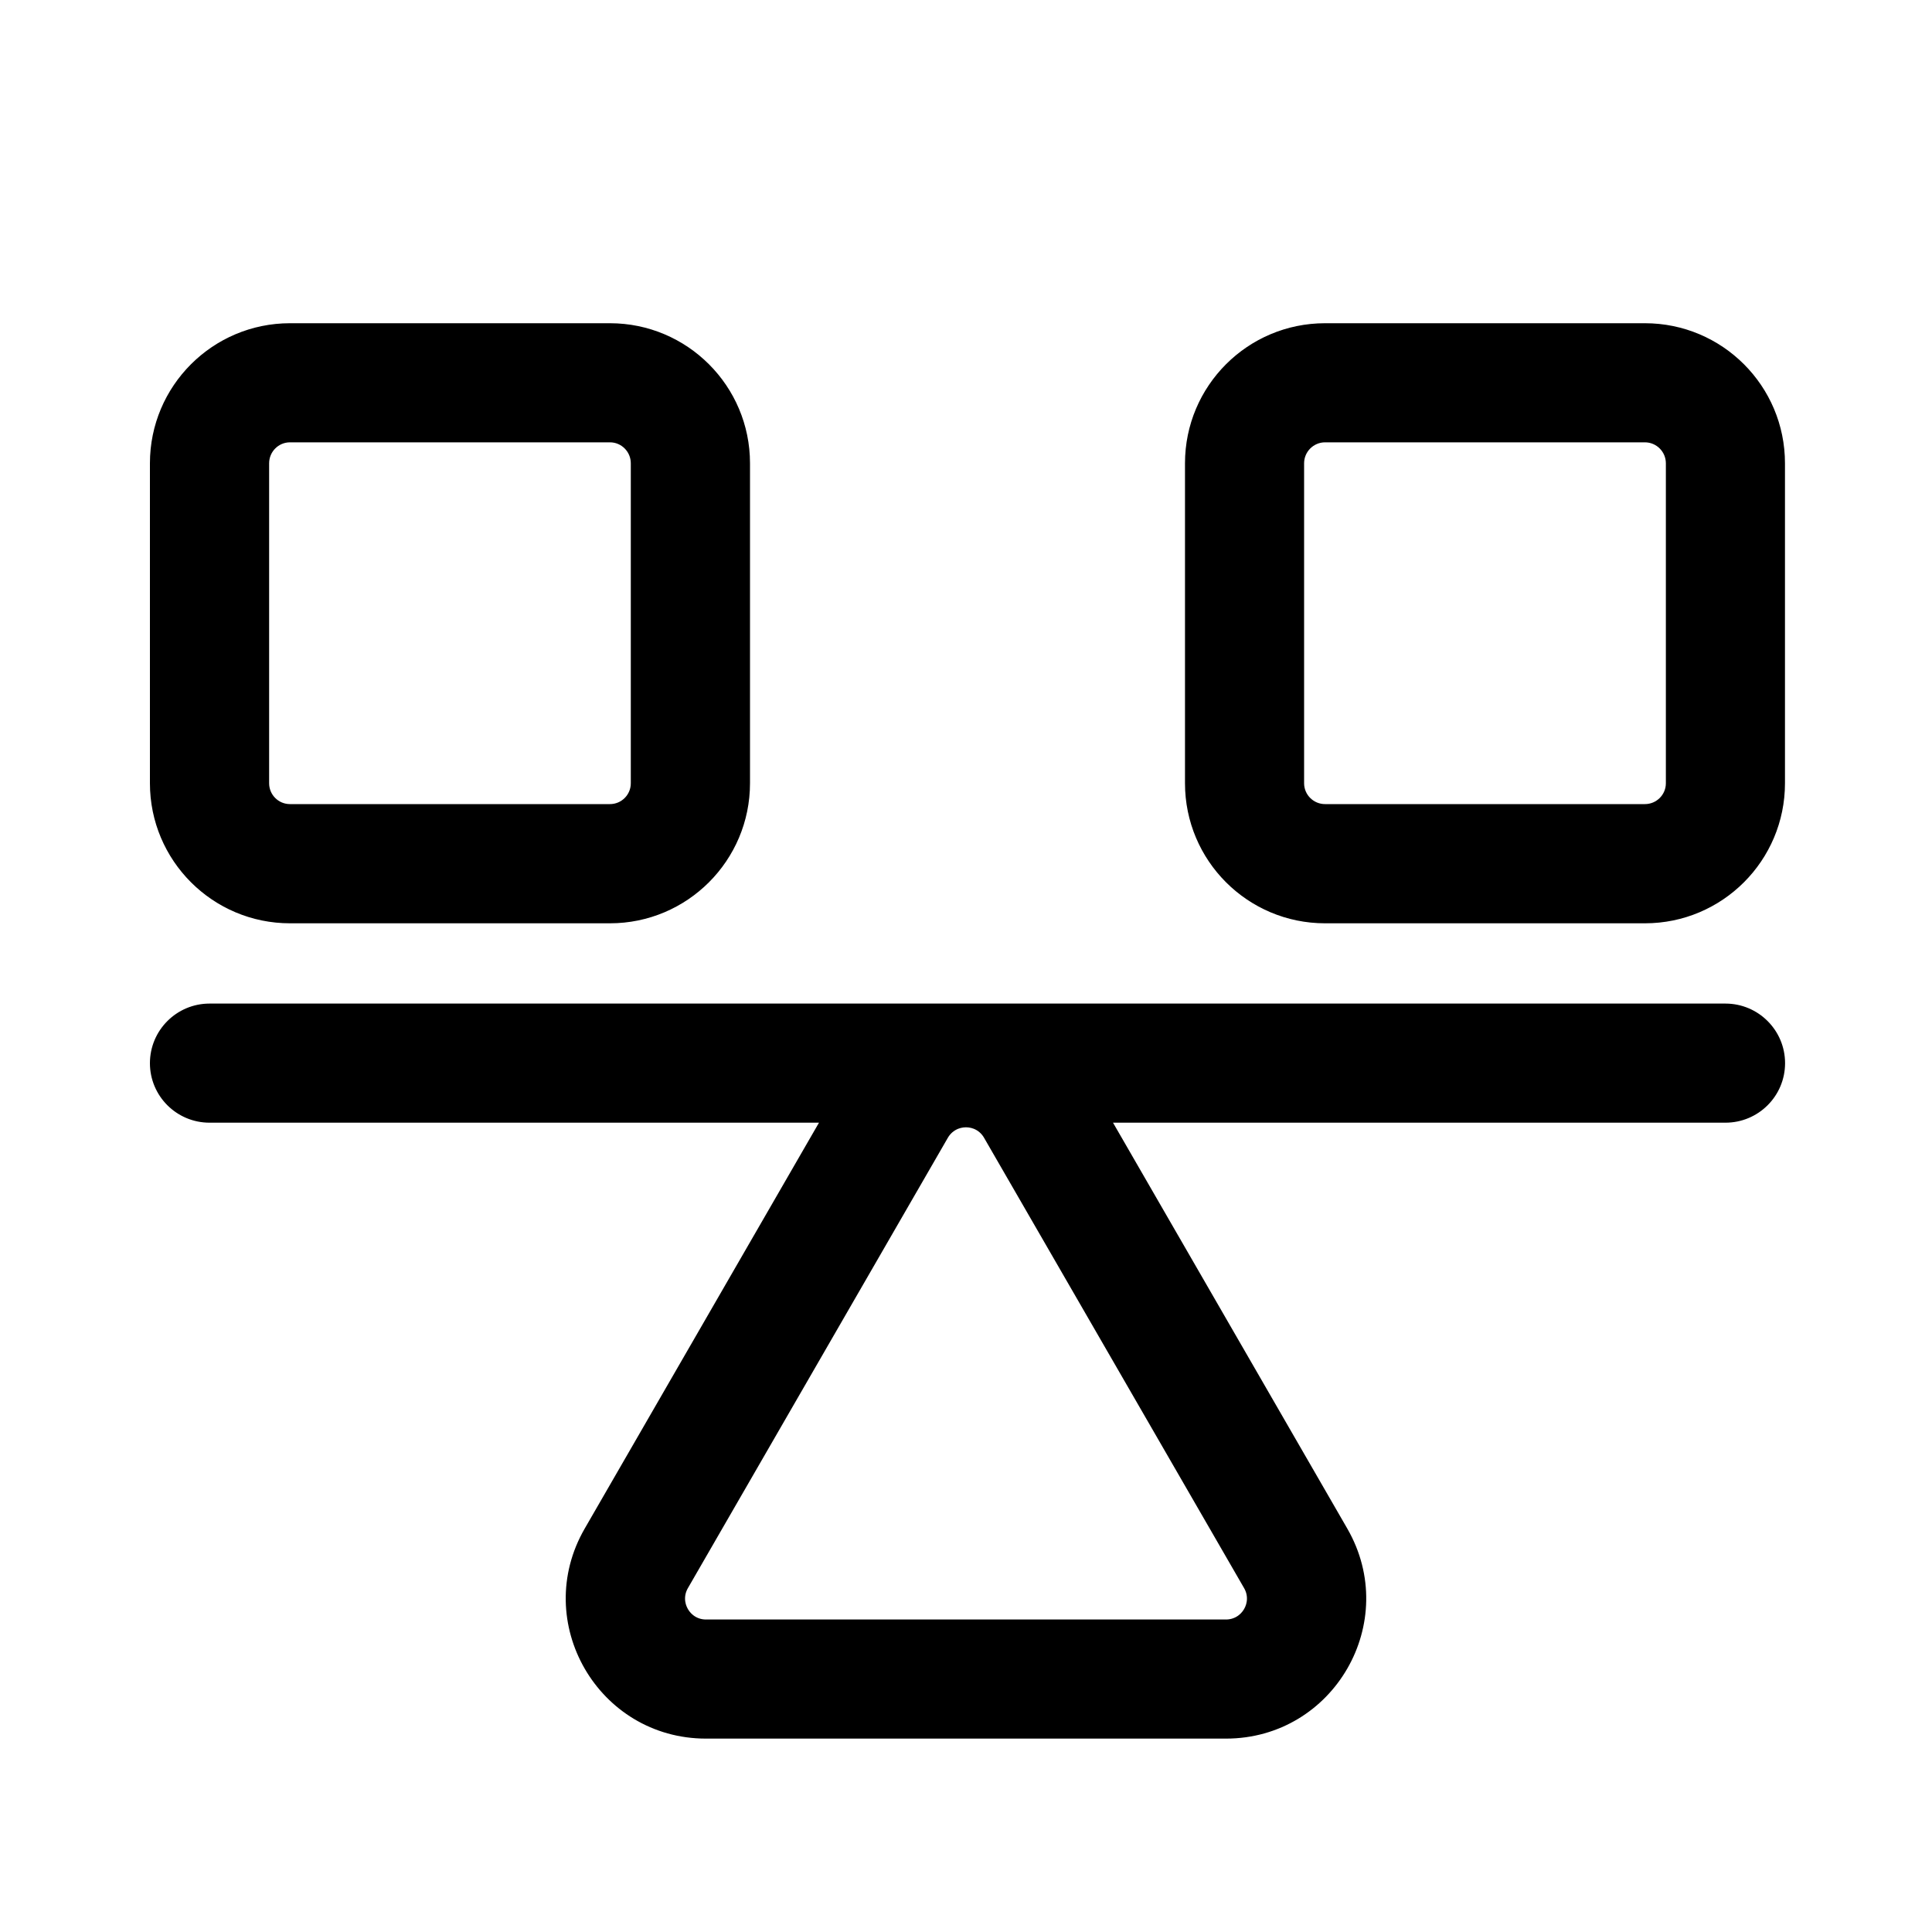 <svg width="20" height="20" viewBox="0 0 20 20" fill="none" xmlns="http://www.w3.org/2000/svg">
<path fill-rule="evenodd" clip-rule="evenodd" d="M3.002 3.421C2.243 3.421 1.627 4.037 1.627 4.796V8.108C1.627 8.867 2.243 9.483 3.002 9.483H6.314C7.073 9.483 7.689 8.867 7.689 8.108V4.796C7.689 4.037 7.073 3.421 6.314 3.421H3.002ZM2.711 4.796C2.711 4.635 2.841 4.504 3.002 4.504H6.314C6.475 4.504 6.605 4.635 6.605 4.796V8.108C6.605 8.269 6.475 8.399 6.314 8.399H3.002C2.841 8.399 2.711 8.269 2.711 8.108V4.796Z" fill="black" stroke="black" stroke-width="0.15"/>
<path fill-rule="evenodd" clip-rule="evenodd" d="M13.717 3.421C12.957 3.421 12.342 4.037 12.342 4.796V8.108C12.342 8.867 12.957 9.483 13.717 9.483H17.028C17.788 9.483 18.403 8.867 18.403 8.108V4.796C18.403 4.037 17.788 3.421 17.028 3.421H13.717ZM13.425 4.796C13.425 4.635 13.556 4.504 13.717 4.504H17.028C17.189 4.504 17.32 4.635 17.32 4.796V8.108C17.32 8.269 17.189 8.399 17.028 8.399H13.717C13.556 8.399 13.425 8.269 13.425 8.108V4.796Z" fill="black" stroke="black" stroke-width="0.15"/>
<path fill-rule="evenodd" clip-rule="evenodd" d="M11.392 11.547H17.862C18.161 11.547 18.404 11.305 18.404 11.006C18.404 10.707 18.161 10.464 17.862 10.464H2.169C1.87 10.464 1.627 10.707 1.627 11.006C1.627 11.305 1.87 11.547 2.169 11.547H8.608L6.118 15.861C5.588 16.778 6.25 17.923 7.308 17.923H12.691C13.75 17.923 14.411 16.778 13.882 15.861L11.392 11.547ZM10.252 11.741C10.14 11.546 9.86 11.546 9.747 11.741L7.056 16.403C6.944 16.597 7.084 16.84 7.308 16.84H12.691C12.916 16.84 13.056 16.597 12.944 16.403L10.252 11.741Z" fill="black" stroke="black" stroke-width="0.15"/>
</svg>
